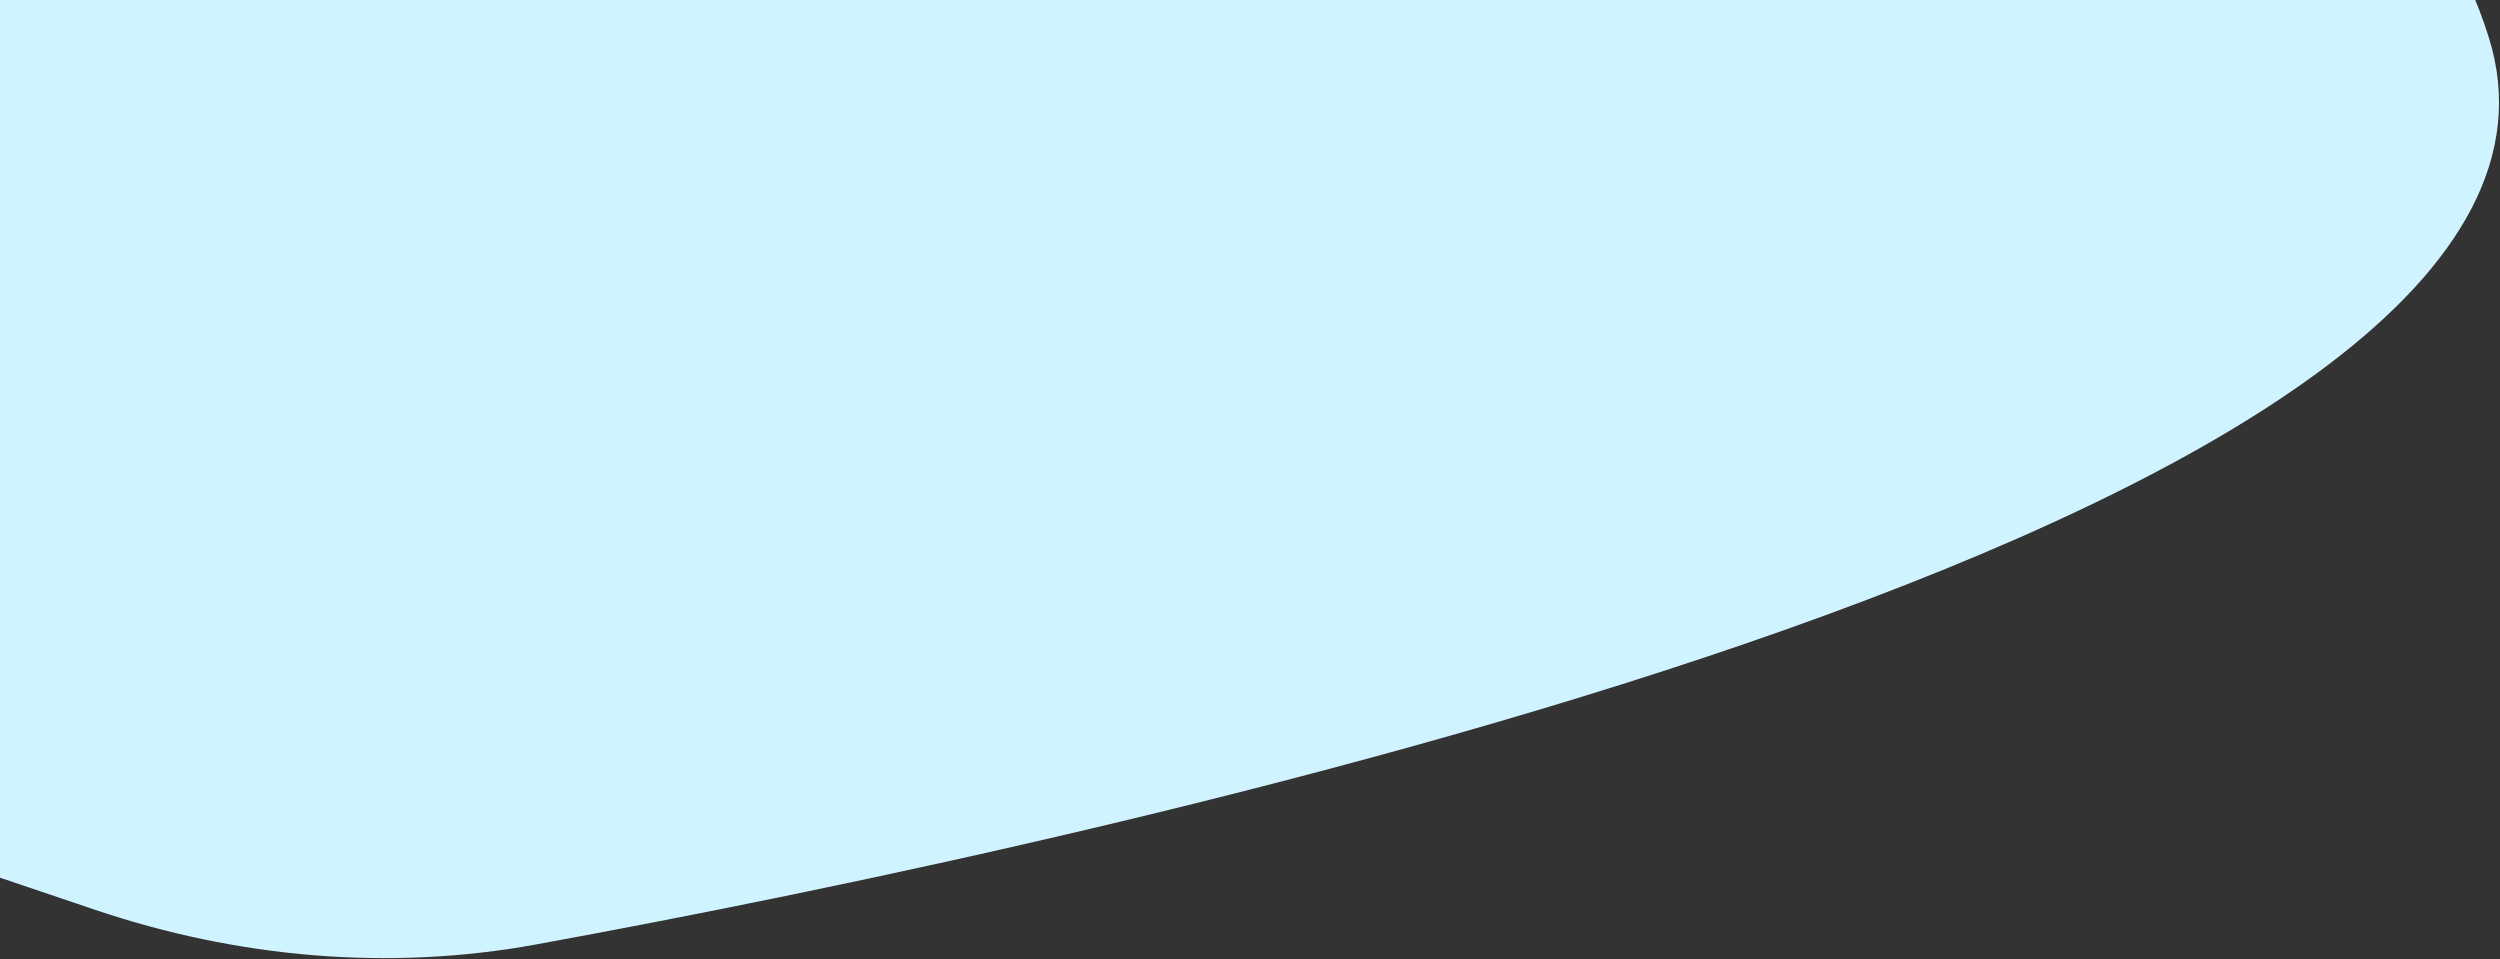 <svg width="1410" height="541" viewBox="0 0 1410 541" fill="none" xmlns="http://www.w3.org/2000/svg">
<rect x="0" y="0" width="1410" height="541" fill="#333333" stroke="none"/>
<path d="M298.048 -483.883C518.764 -459.216 1300.03 -309.989 1403.69 21.123C1487.52 288.891 632.593 472.288 302.421 532.658C219.075 547.897 133.692 540.184 53.421 513.064L-380.797 366.359C-480.704 332.604 -544.857 235.231 -536.444 130.112L-505.464 -257.008C-498.769 -340.67 -439.9 -410.83 -357.685 -427.709C-193.537 -461.409 86.222 -507.557 298.048 -483.883Z" fill="#CFF4FF"/>
</svg>
